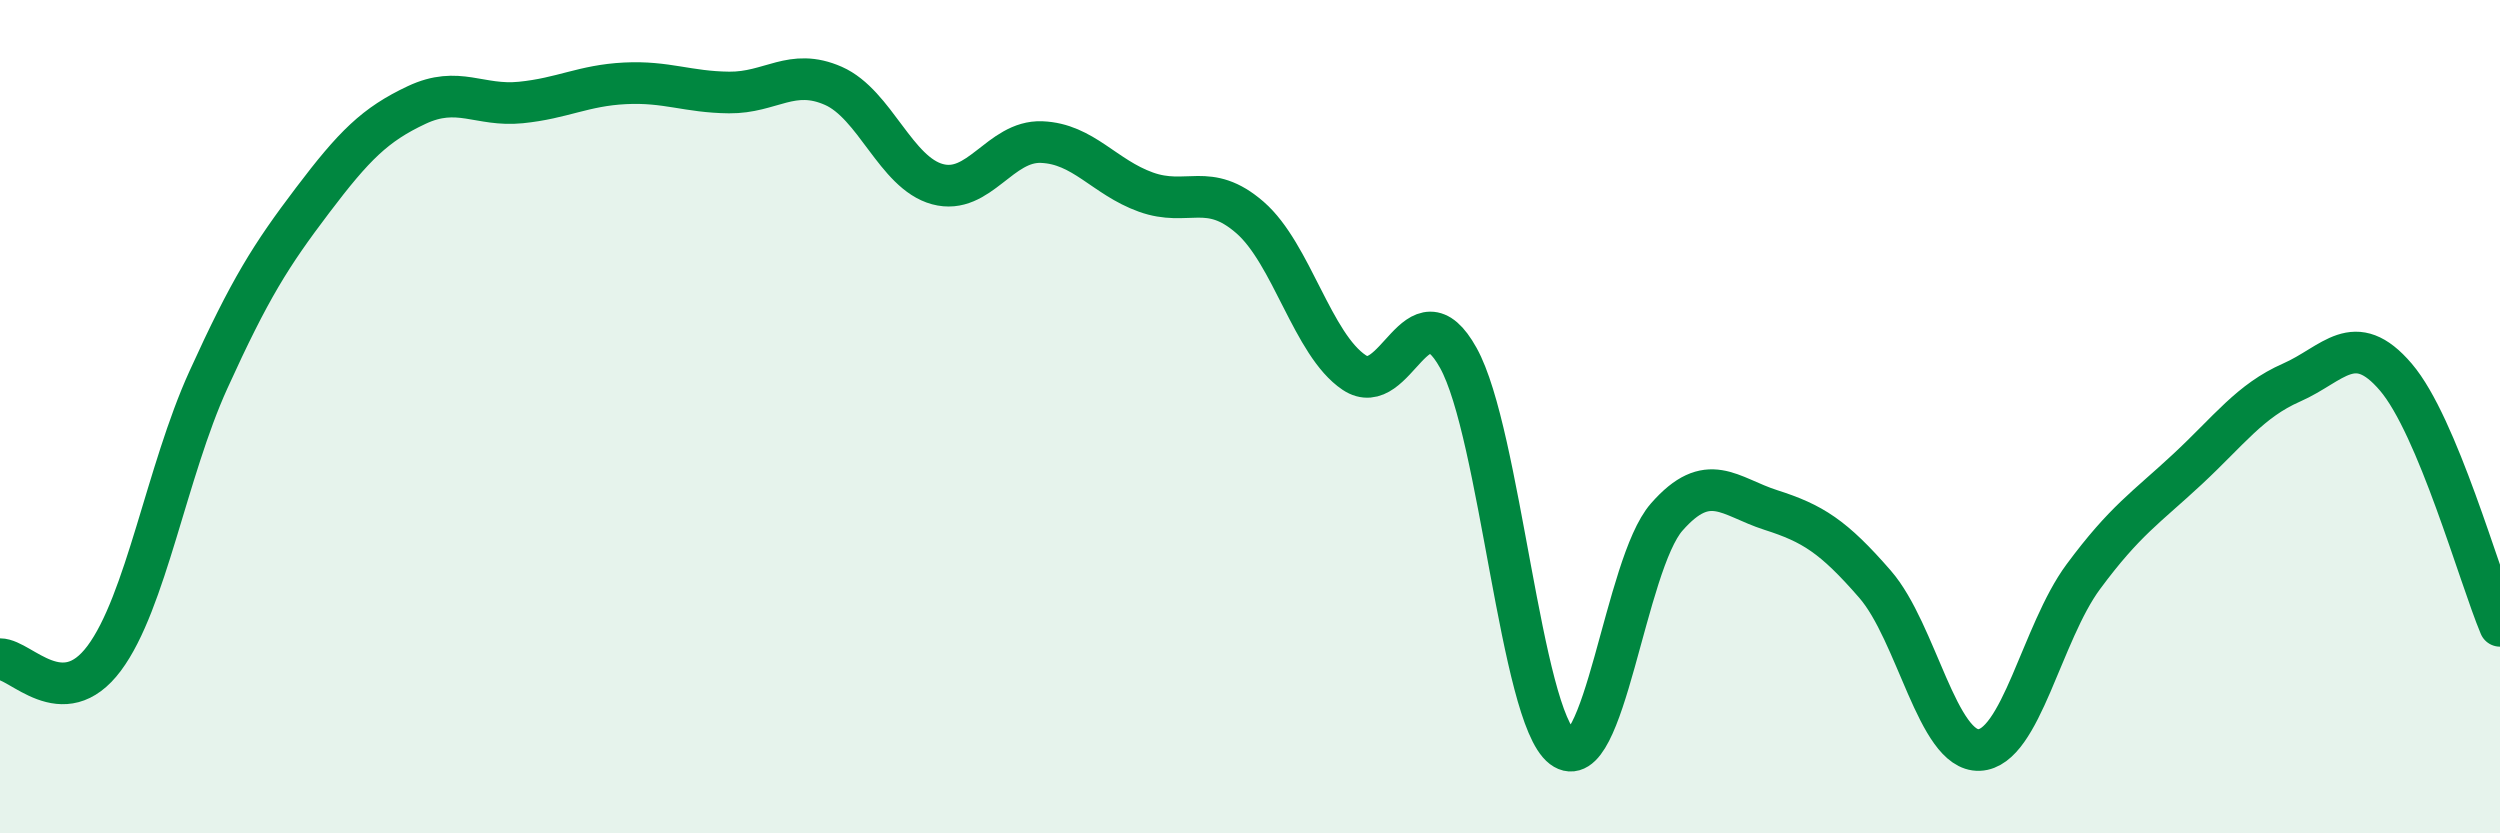 
    <svg width="60" height="20" viewBox="0 0 60 20" xmlns="http://www.w3.org/2000/svg">
      <path
        d="M 0,15.82 C 0.5,15.82 1.5,17.14 2.5,15.8 C 3.5,14.46 4,11.32 5,9.12 C 6,6.92 6.5,6.13 7.5,4.81 C 8.5,3.49 9,2.99 10,2.52 C 11,2.05 11.5,2.56 12.5,2.46 C 13.5,2.36 14,2.05 15,2 C 16,1.95 16.5,2.21 17.5,2.22 C 18.5,2.23 19,1.62 20,2.06 C 21,2.5 21.5,4.15 22.5,4.42 C 23.5,4.69 24,3.37 25,3.41 C 26,3.45 26.5,4.25 27.5,4.61 C 28.5,4.97 29,4.35 30,5.22 C 31,6.09 31.5,8.27 32.5,8.94 C 33.5,9.61 34,6.79 35,8.59 C 36,10.39 36.5,17.18 37.5,17.94 C 38.5,18.7 39,13.55 40,12.41 C 41,11.27 41.5,11.92 42.5,12.24 C 43.5,12.56 44,12.87 45,14.02 C 46,15.17 46.5,18.04 47.5,18 C 48.5,17.96 49,15.19 50,13.84 C 51,12.49 51.5,12.19 52.5,11.26 C 53.5,10.33 54,9.62 55,9.18 C 56,8.74 56.5,7.88 57.5,9.05 C 58.5,10.22 59.5,13.83 60,15.02L60 20L0 20Z"
        fill="#008740"
        opacity="0.1"
        stroke-linecap="round"
        stroke-linejoin="round"
      />
      <path
        d="M 0,15.82 C 0.5,15.82 1.5,17.14 2.5,15.8 C 3.5,14.46 4,11.32 5,9.12 C 6,6.92 6.5,6.13 7.5,4.81 C 8.5,3.49 9,2.99 10,2.52 C 11,2.05 11.5,2.56 12.5,2.46 C 13.5,2.36 14,2.05 15,2 C 16,1.95 16.5,2.21 17.5,2.22 C 18.5,2.23 19,1.62 20,2.06 C 21,2.5 21.5,4.15 22.5,4.42 C 23.5,4.69 24,3.37 25,3.41 C 26,3.45 26.5,4.25 27.5,4.61 C 28.5,4.97 29,4.35 30,5.22 C 31,6.09 31.5,8.27 32.5,8.94 C 33.5,9.61 34,6.79 35,8.59 C 36,10.39 36.5,17.18 37.5,17.94 C 38.5,18.7 39,13.55 40,12.41 C 41,11.27 41.5,11.92 42.5,12.24 C 43.5,12.56 44,12.87 45,14.02 C 46,15.17 46.5,18.04 47.5,18 C 48.5,17.96 49,15.19 50,13.84 C 51,12.49 51.5,12.19 52.5,11.26 C 53.5,10.33 54,9.62 55,9.18 C 56,8.74 56.5,7.88 57.5,9.05 C 58.5,10.22 59.5,13.83 60,15.02"
        stroke="#008740"
        stroke-width="1"
        fill="none"
        stroke-linecap="round"
        stroke-linejoin="round"
      />
    </svg>
  
